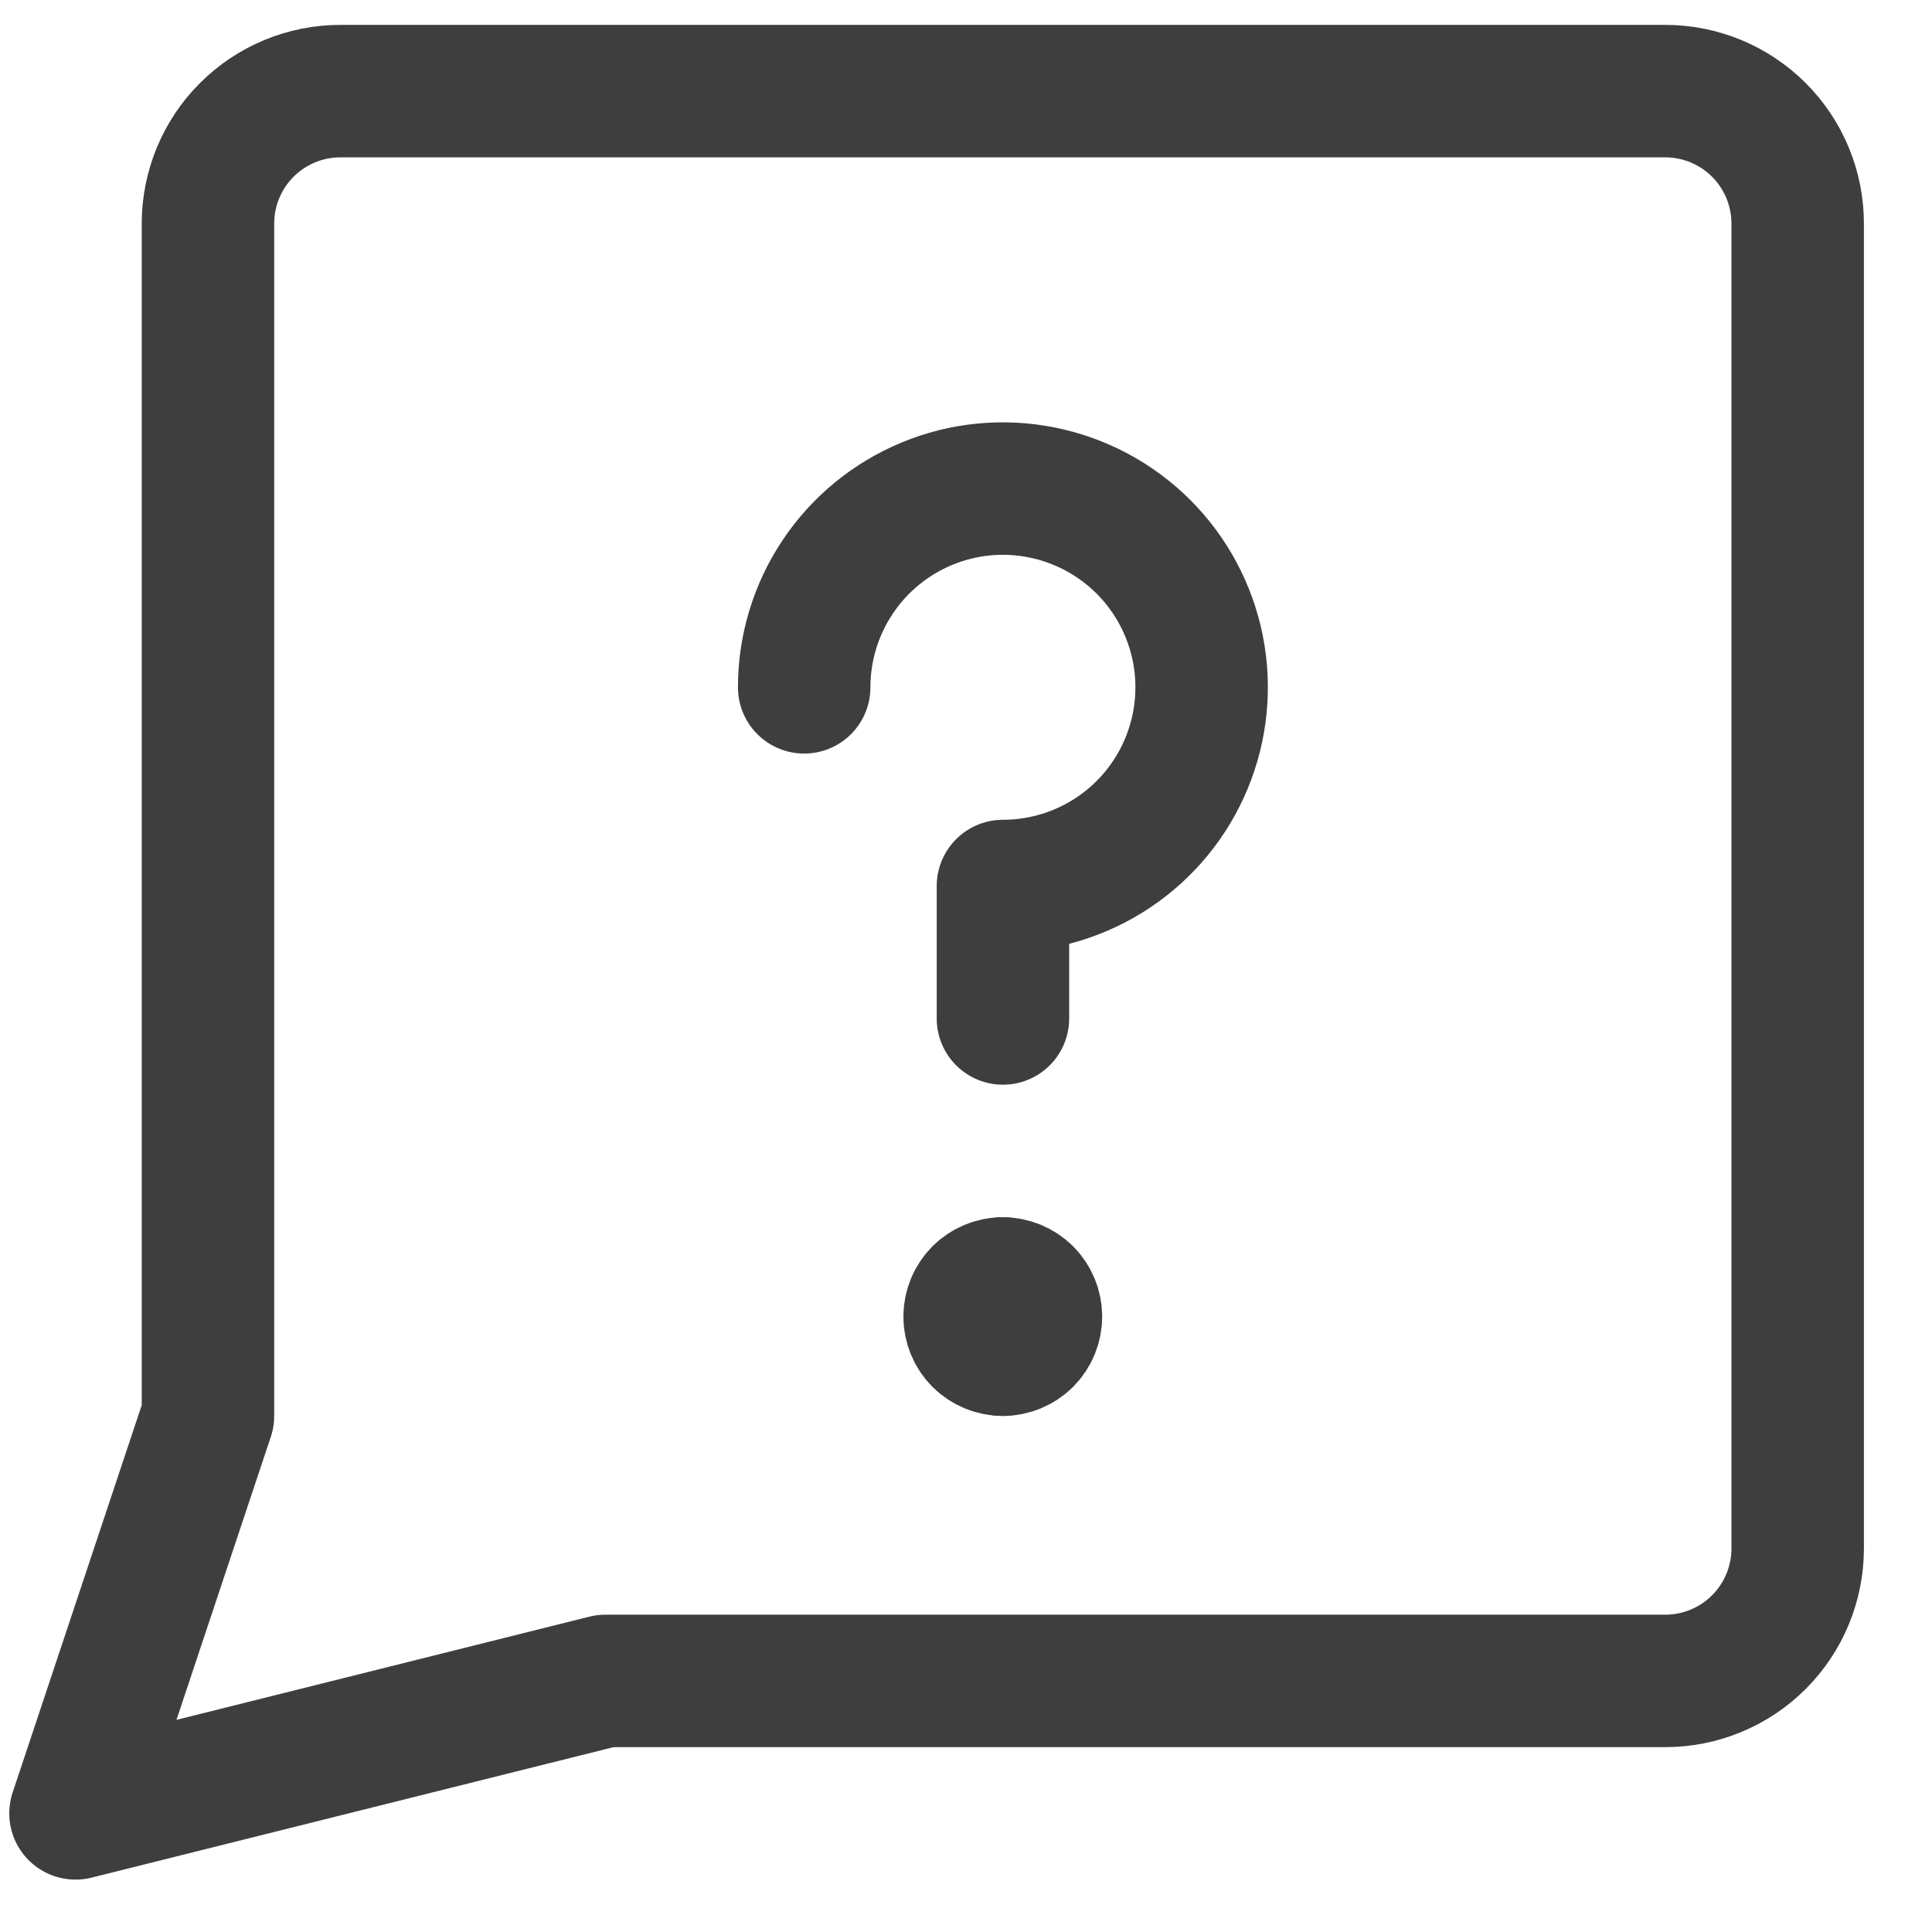 <svg xmlns="http://www.w3.org/2000/svg" fill="none" viewBox="0 0 25 25" class="design-iconfont" width="128" height="128">
  <path d="M7.834 21.751L0.977 23.465L2.691 18.322V2.894C2.691 2.439 2.871 2.003 3.193 1.681C3.514 1.36 3.95 1.179 4.405 1.179H21.548C22.003 1.179 22.439 1.36 22.76 1.681C23.082 2.003 23.262 2.439 23.262 2.894V20.036C23.262 20.491 23.082 20.927 22.76 21.249C22.439 21.57 22.003 21.751 21.548 21.751H7.834Z" stroke="#3E3E3E" stroke-width="1.714" stroke-linecap="round" stroke-linejoin="round"></path>
  <path d="M10.406 8.894C10.406 8.385 10.557 7.888 10.84 7.465C11.122 7.042 11.524 6.713 11.994 6.518C12.463 6.323 12.98 6.272 13.479 6.372C13.978 6.471 14.436 6.716 14.796 7.075C15.156 7.435 15.4 7.893 15.5 8.392C15.599 8.891 15.548 9.408 15.353 9.878C15.159 10.348 14.829 10.749 14.406 11.032C13.983 11.314 13.486 11.465 12.978 11.465V13.179" stroke="#3E3E3E" stroke-width="1.714" stroke-linecap="round" stroke-linejoin="round"></path>
  <path d="M12.975 17.465C12.862 17.465 12.753 17.42 12.672 17.34C12.592 17.259 12.547 17.15 12.547 17.036C12.547 16.923 12.592 16.814 12.672 16.733C12.753 16.653 12.862 16.608 12.975 16.608" stroke="#3E3E3E" stroke-width="1.714" stroke-linecap="round" stroke-linejoin="round"></path>
  <path d="M12.977 17.465C13.09 17.465 13.199 17.42 13.28 17.34C13.36 17.259 13.405 17.15 13.405 17.036C13.405 16.923 13.36 16.814 13.28 16.733C13.199 16.653 13.09 16.608 12.977 16.608" stroke="#3E3E3E" stroke-width="1.714" stroke-linecap="round" stroke-linejoin="round"></path>
</svg>